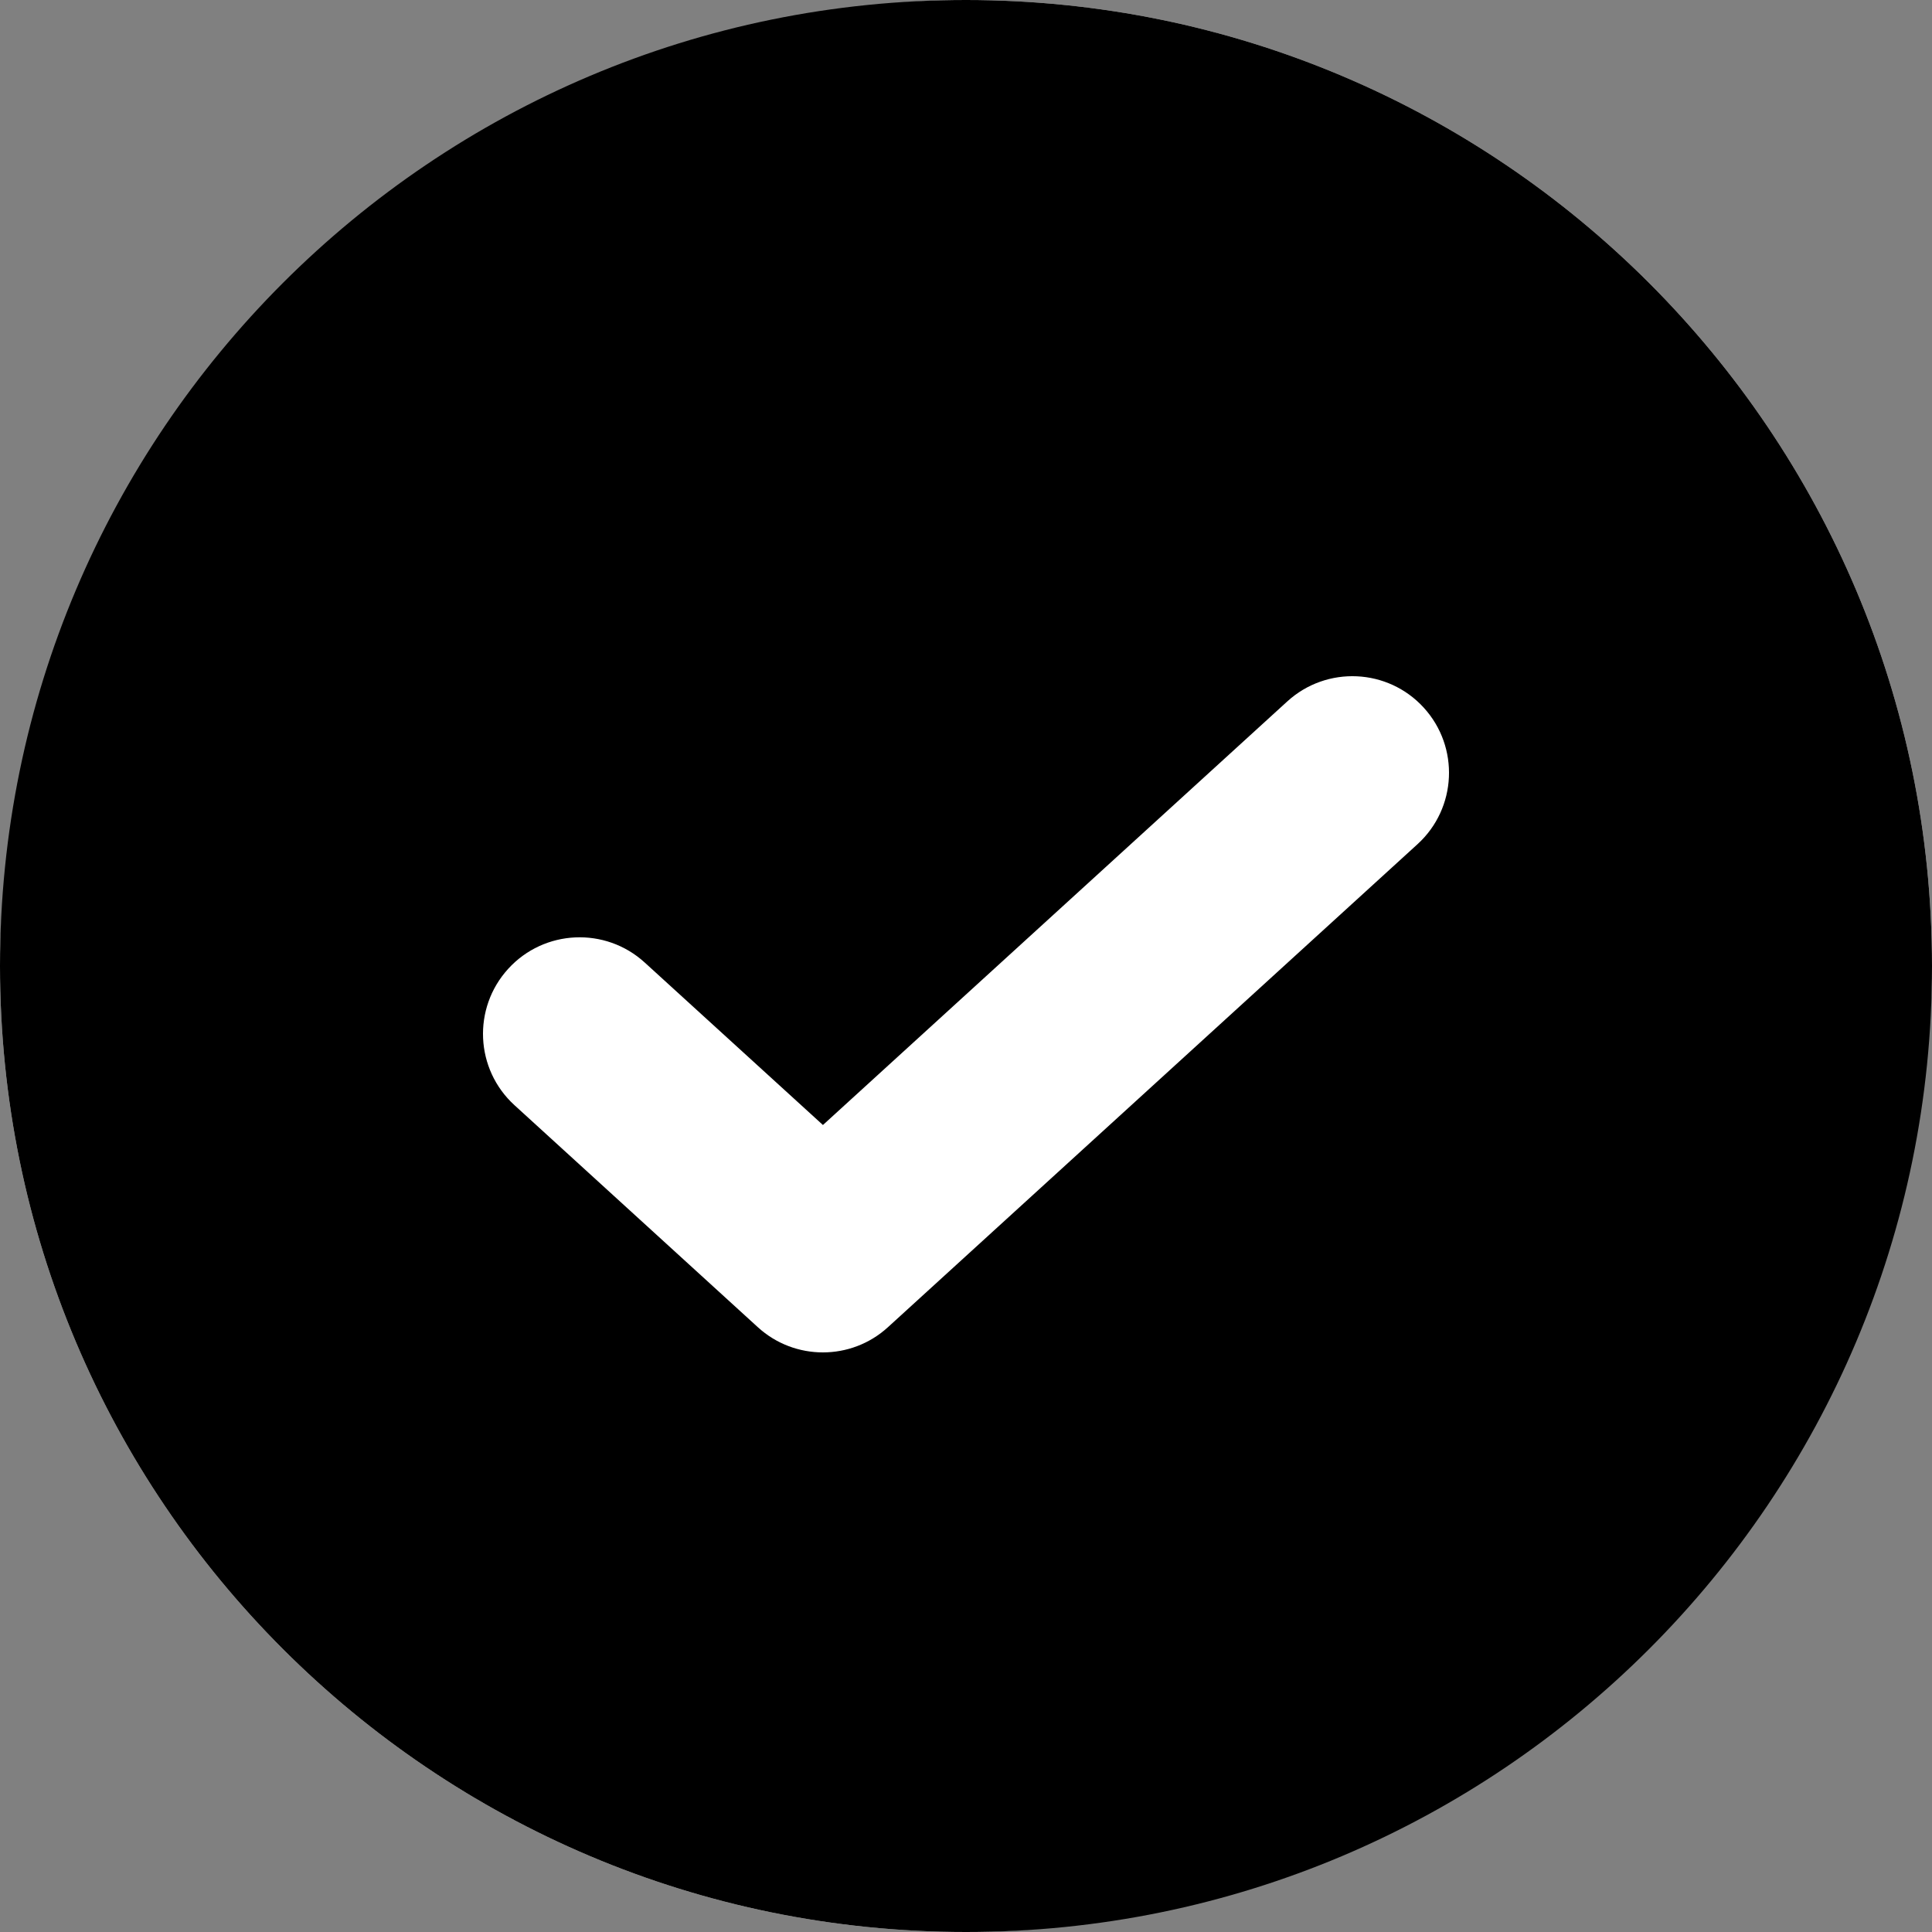 <?xml version="1.0" encoding="UTF-8"?> <svg xmlns="http://www.w3.org/2000/svg" width="20" height="20" viewBox="0 0 20 20" fill="none"><rect x="0" y="0" width="20" height="20" fill="#808080" stroke="none"/><rect width="20" height="20" rx="10" transform="matrix(1 0 0 -1 0 20)" fill="white"></rect><path fill-rule="evenodd" clip-rule="evenodd" d="M10 20C15.523 20 20 15.523 20 10C20 4.477 15.523 0 10 0C4.477 0 0 4.477 0 10C0 15.523 4.477 20 10 20ZM14.674 8.739C15.082 8.367 15.111 7.734 14.739 7.326C14.367 6.918 13.734 6.889 13.326 7.261L8.519 11.646L6.674 9.964C6.266 9.592 5.633 9.621 5.261 10.029C4.889 10.437 4.918 11.069 5.326 11.441L7.845 13.739C8.226 14.087 8.811 14.087 9.192 13.739L14.674 8.739Z" fill="black"></path></svg> 